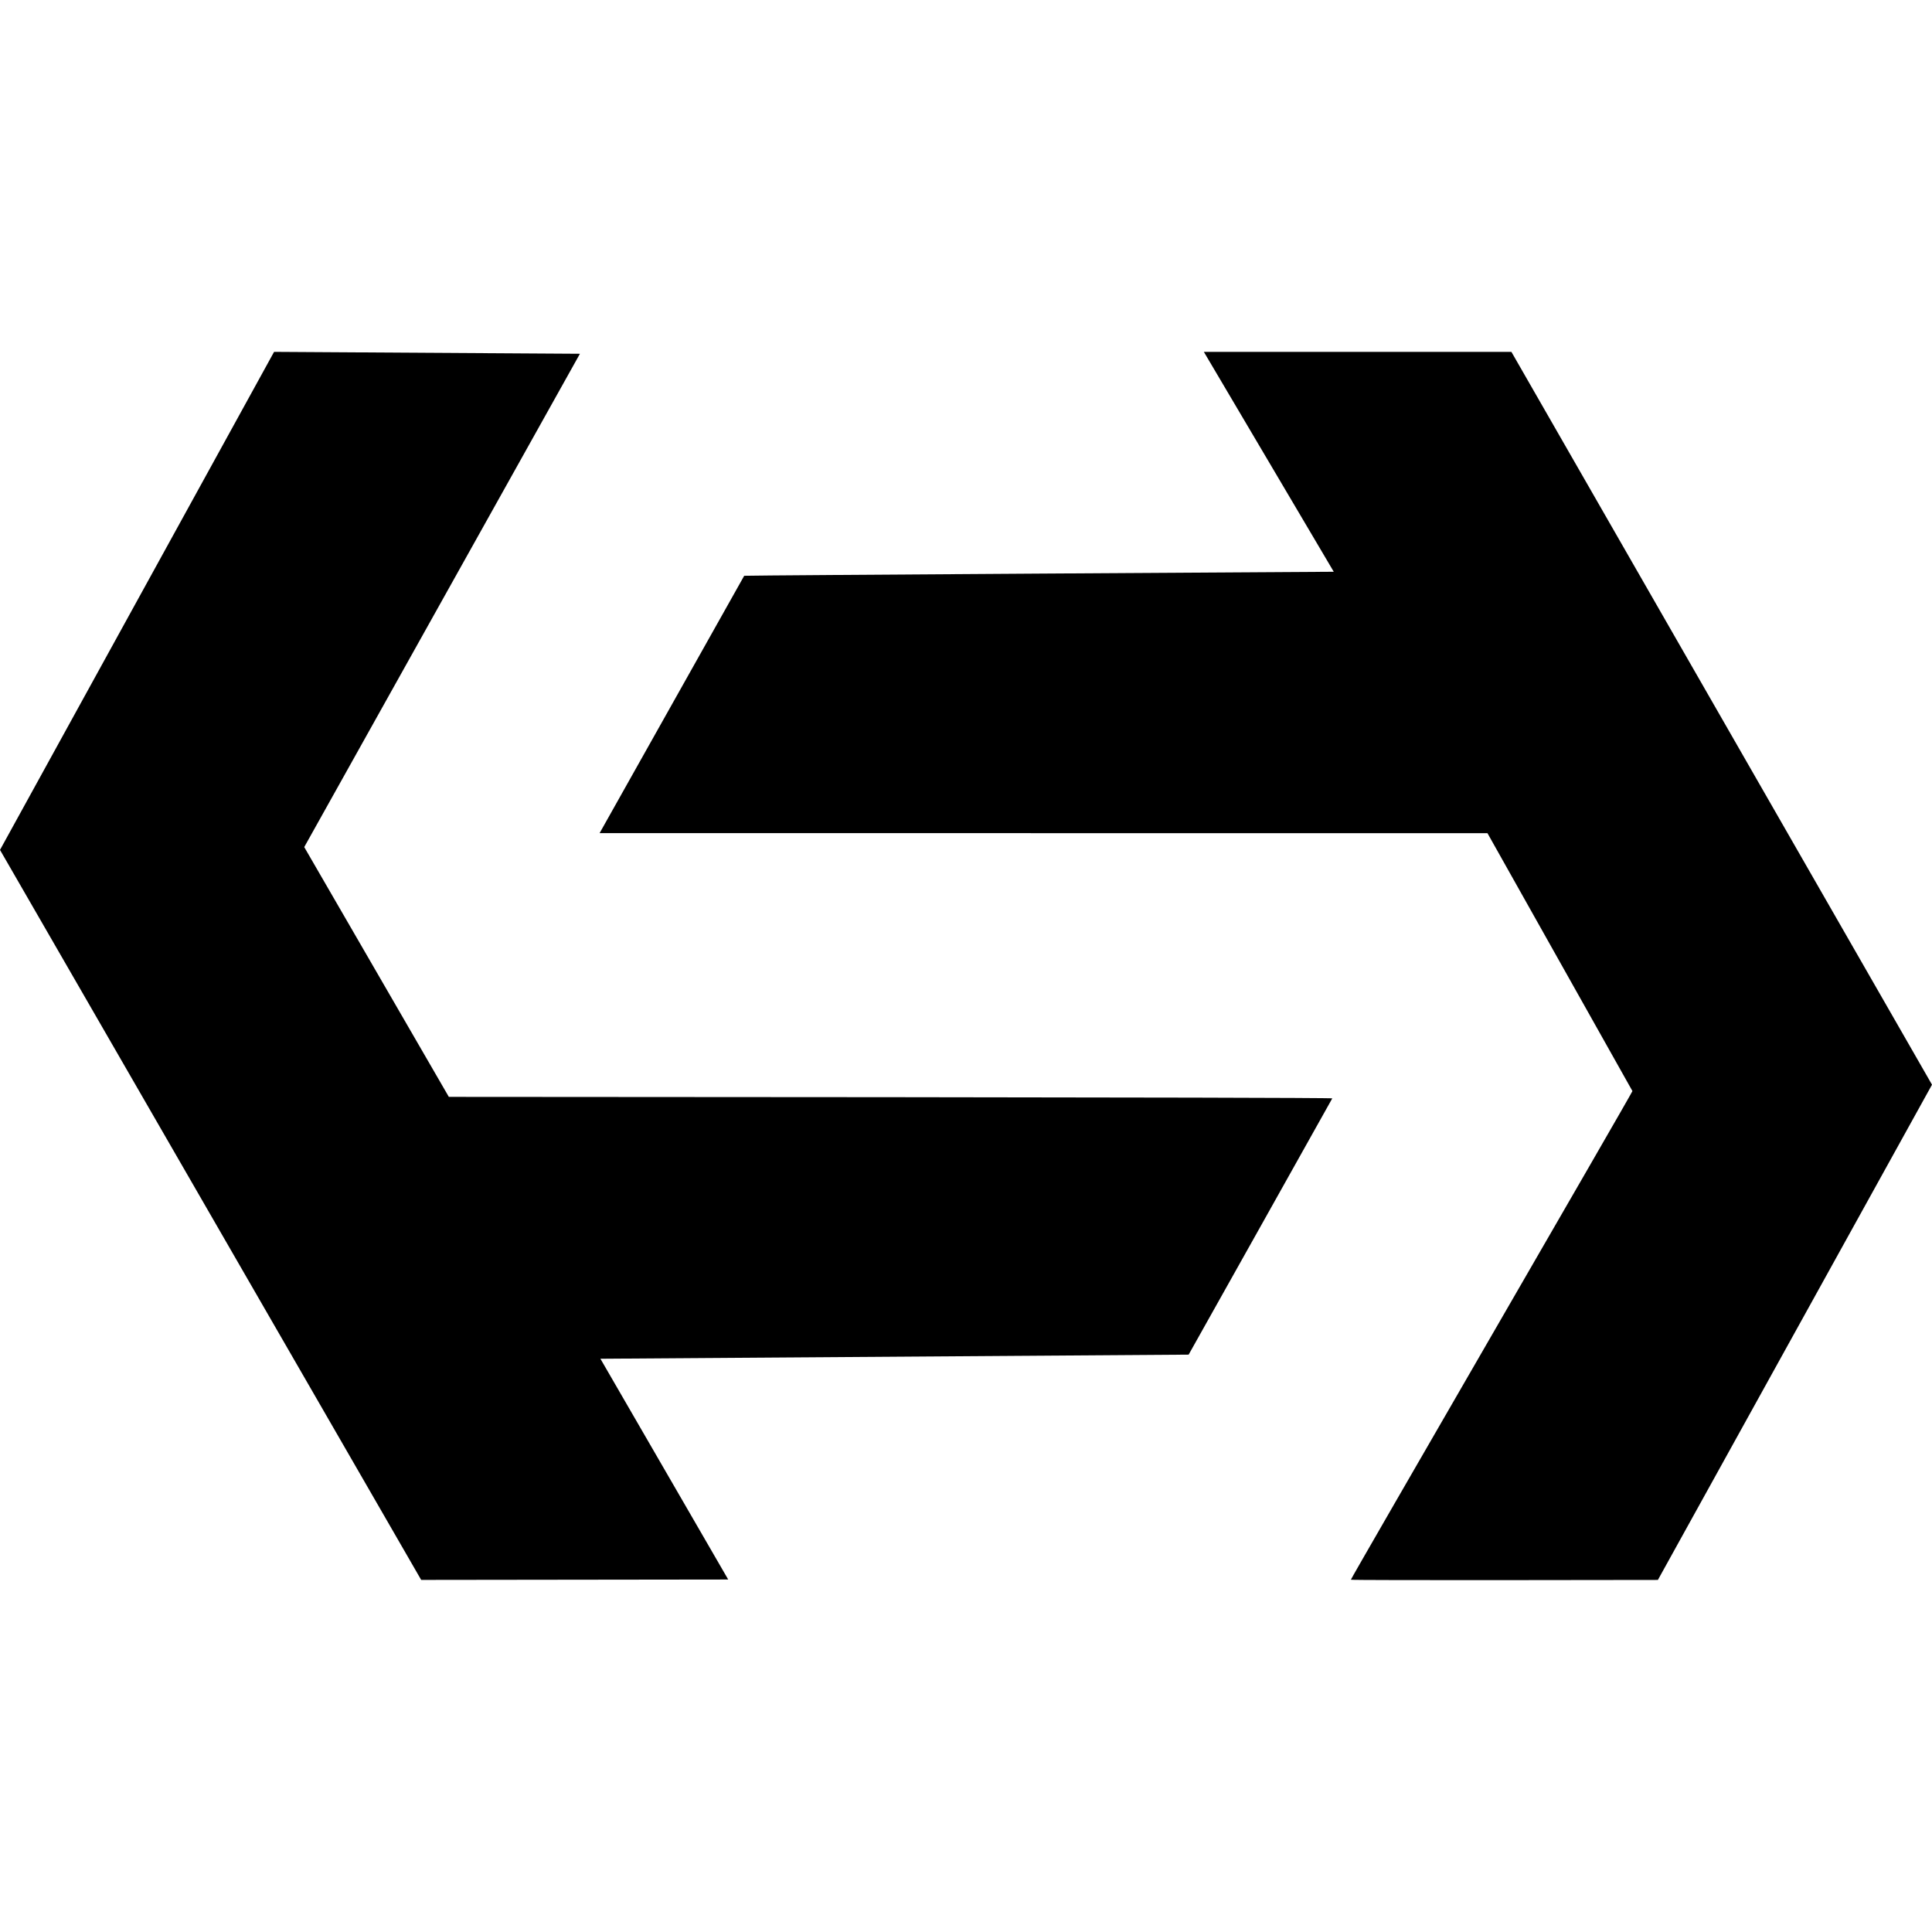 <?xml version="1.0" encoding="utf-8"?>
<!-- Generator: www.svgicons.com -->
<svg xmlns="http://www.w3.org/2000/svg" width="800" height="800" viewBox="0 0 512 512">
<path fill="currentColor" d="M72.633 93.247L0 225.237l111.618 193.454l81.363-.103l-33.863-58.505l155.886-1.091s37.973-67.69 38.062-67.91c.127-.318-234.121-.398-234.121-.398l-38.32-66.199l73.06-130.731z"/><path fill="currentColor" d="M432.613 289.149c-.726 1.629-74.62 129.126-74.62 129.49c0 .214 81.364.061 81.364.061L512 287.456L400.537 93.247h-81.505l34.429 58.275s-155.103.939-156.241 1.066l-38.317 68.196l235.293.022z"/>
</svg>